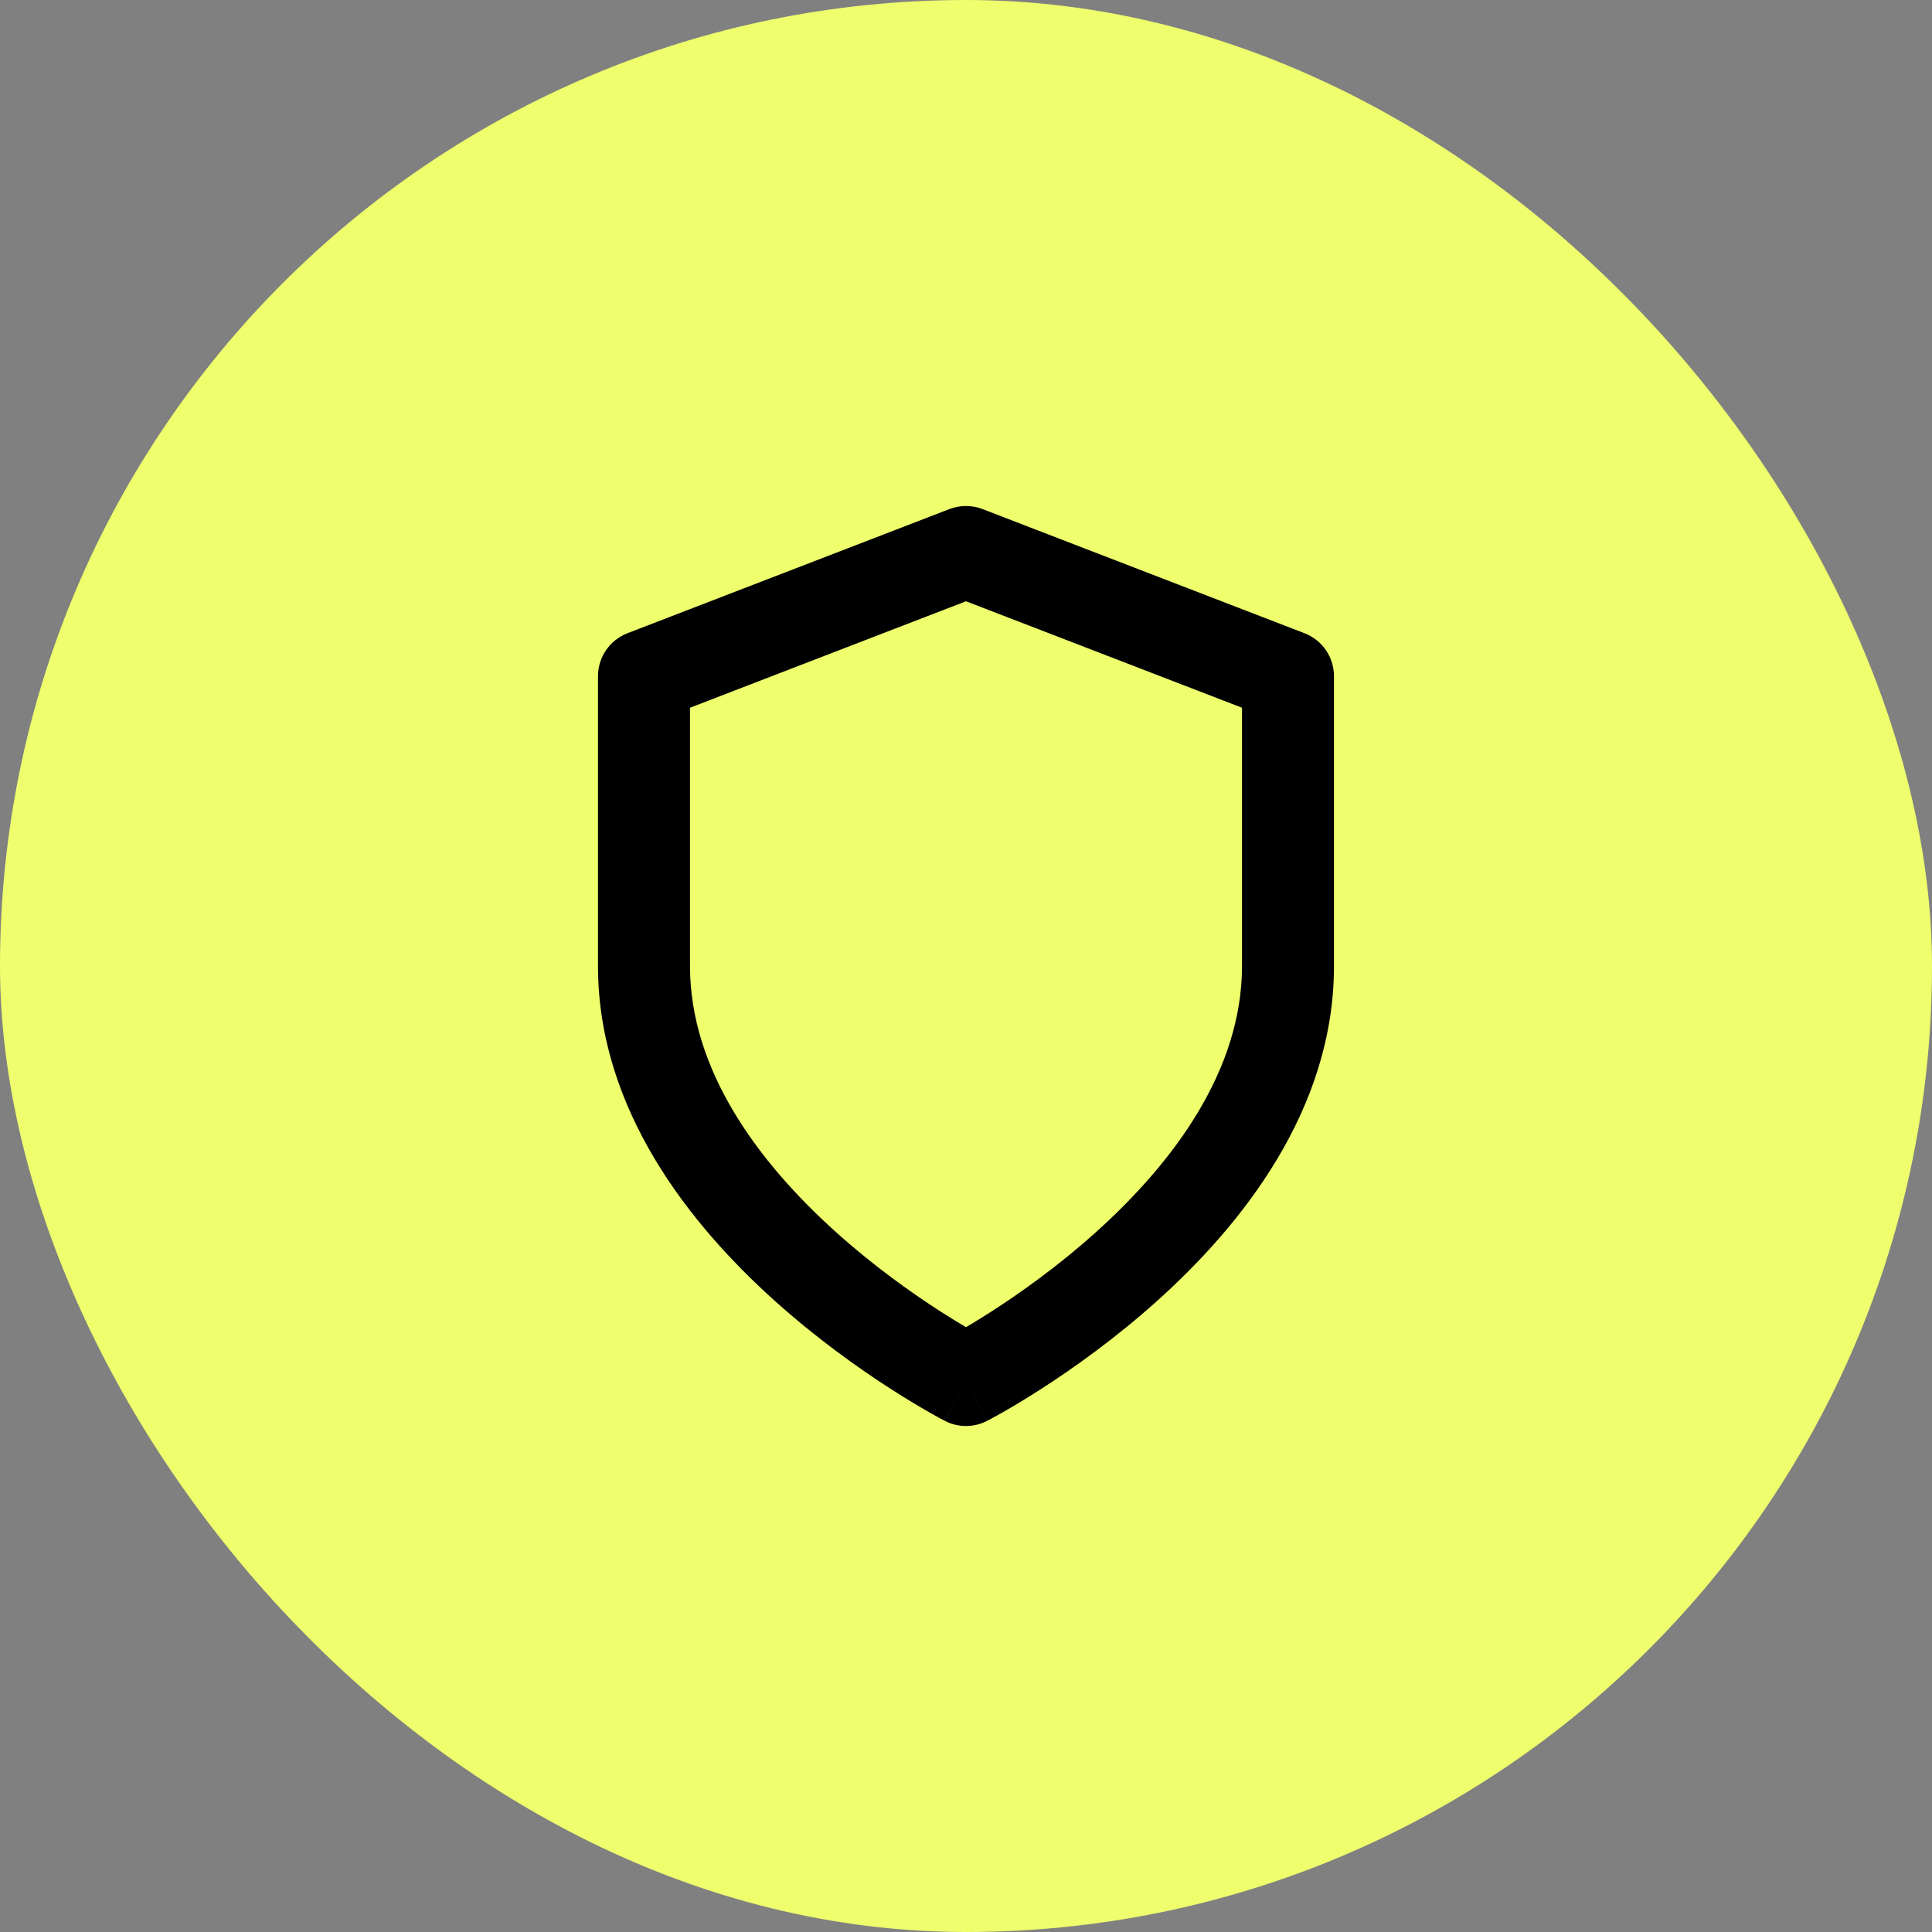 <svg width="56" height="56" viewBox="0 0 56 56" fill="none" xmlns="http://www.w3.org/2000/svg">
<rect x="0" y="0" width="56" height="56" fill="#808080" stroke="none"/>
<rect width="56" height="56" rx="28" fill="#EEFE6D"/>
<path d="M28.609 41.186C28.227 41.383 27.773 41.383 27.39 41.186L28 40L28.609 41.186ZM36 20.514L28 17.428L20 20.514V28C20 31.02 21.976 33.684 24.225 35.708C25.324 36.697 26.43 37.48 27.263 38.015C27.545 38.197 27.795 38.347 28 38.469C28.205 38.347 28.455 38.197 28.737 38.015C29.569 37.48 30.675 36.697 31.774 35.708C34.023 33.684 36 31.02 36 28V20.514ZM38.666 28C38.666 32.18 35.976 35.516 33.558 37.691C32.324 38.802 31.096 39.669 30.179 40.259C29.72 40.555 29.334 40.783 29.061 40.939C28.924 41.017 28.815 41.076 28.738 41.117C28.7 41.138 28.67 41.154 28.648 41.165C28.637 41.171 28.628 41.176 28.622 41.179L28.612 41.185H28.61L28 40L27.389 41.185H27.388L27.377 41.179C27.371 41.176 27.362 41.171 27.351 41.165C27.33 41.154 27.299 41.138 27.261 41.117C27.185 41.076 27.075 41.017 26.939 40.939C26.665 40.783 26.28 40.555 25.82 40.259C24.903 39.669 23.675 38.802 22.441 37.691C20.024 35.516 17.333 32.18 17.333 28V19.6C17.333 19.049 17.672 18.554 18.186 18.355L27.519 14.756C27.828 14.637 28.171 14.637 28.48 14.756L37.813 18.355C38.328 18.554 38.666 19.049 38.666 19.6V28Z" fill="black"/>
</svg>

